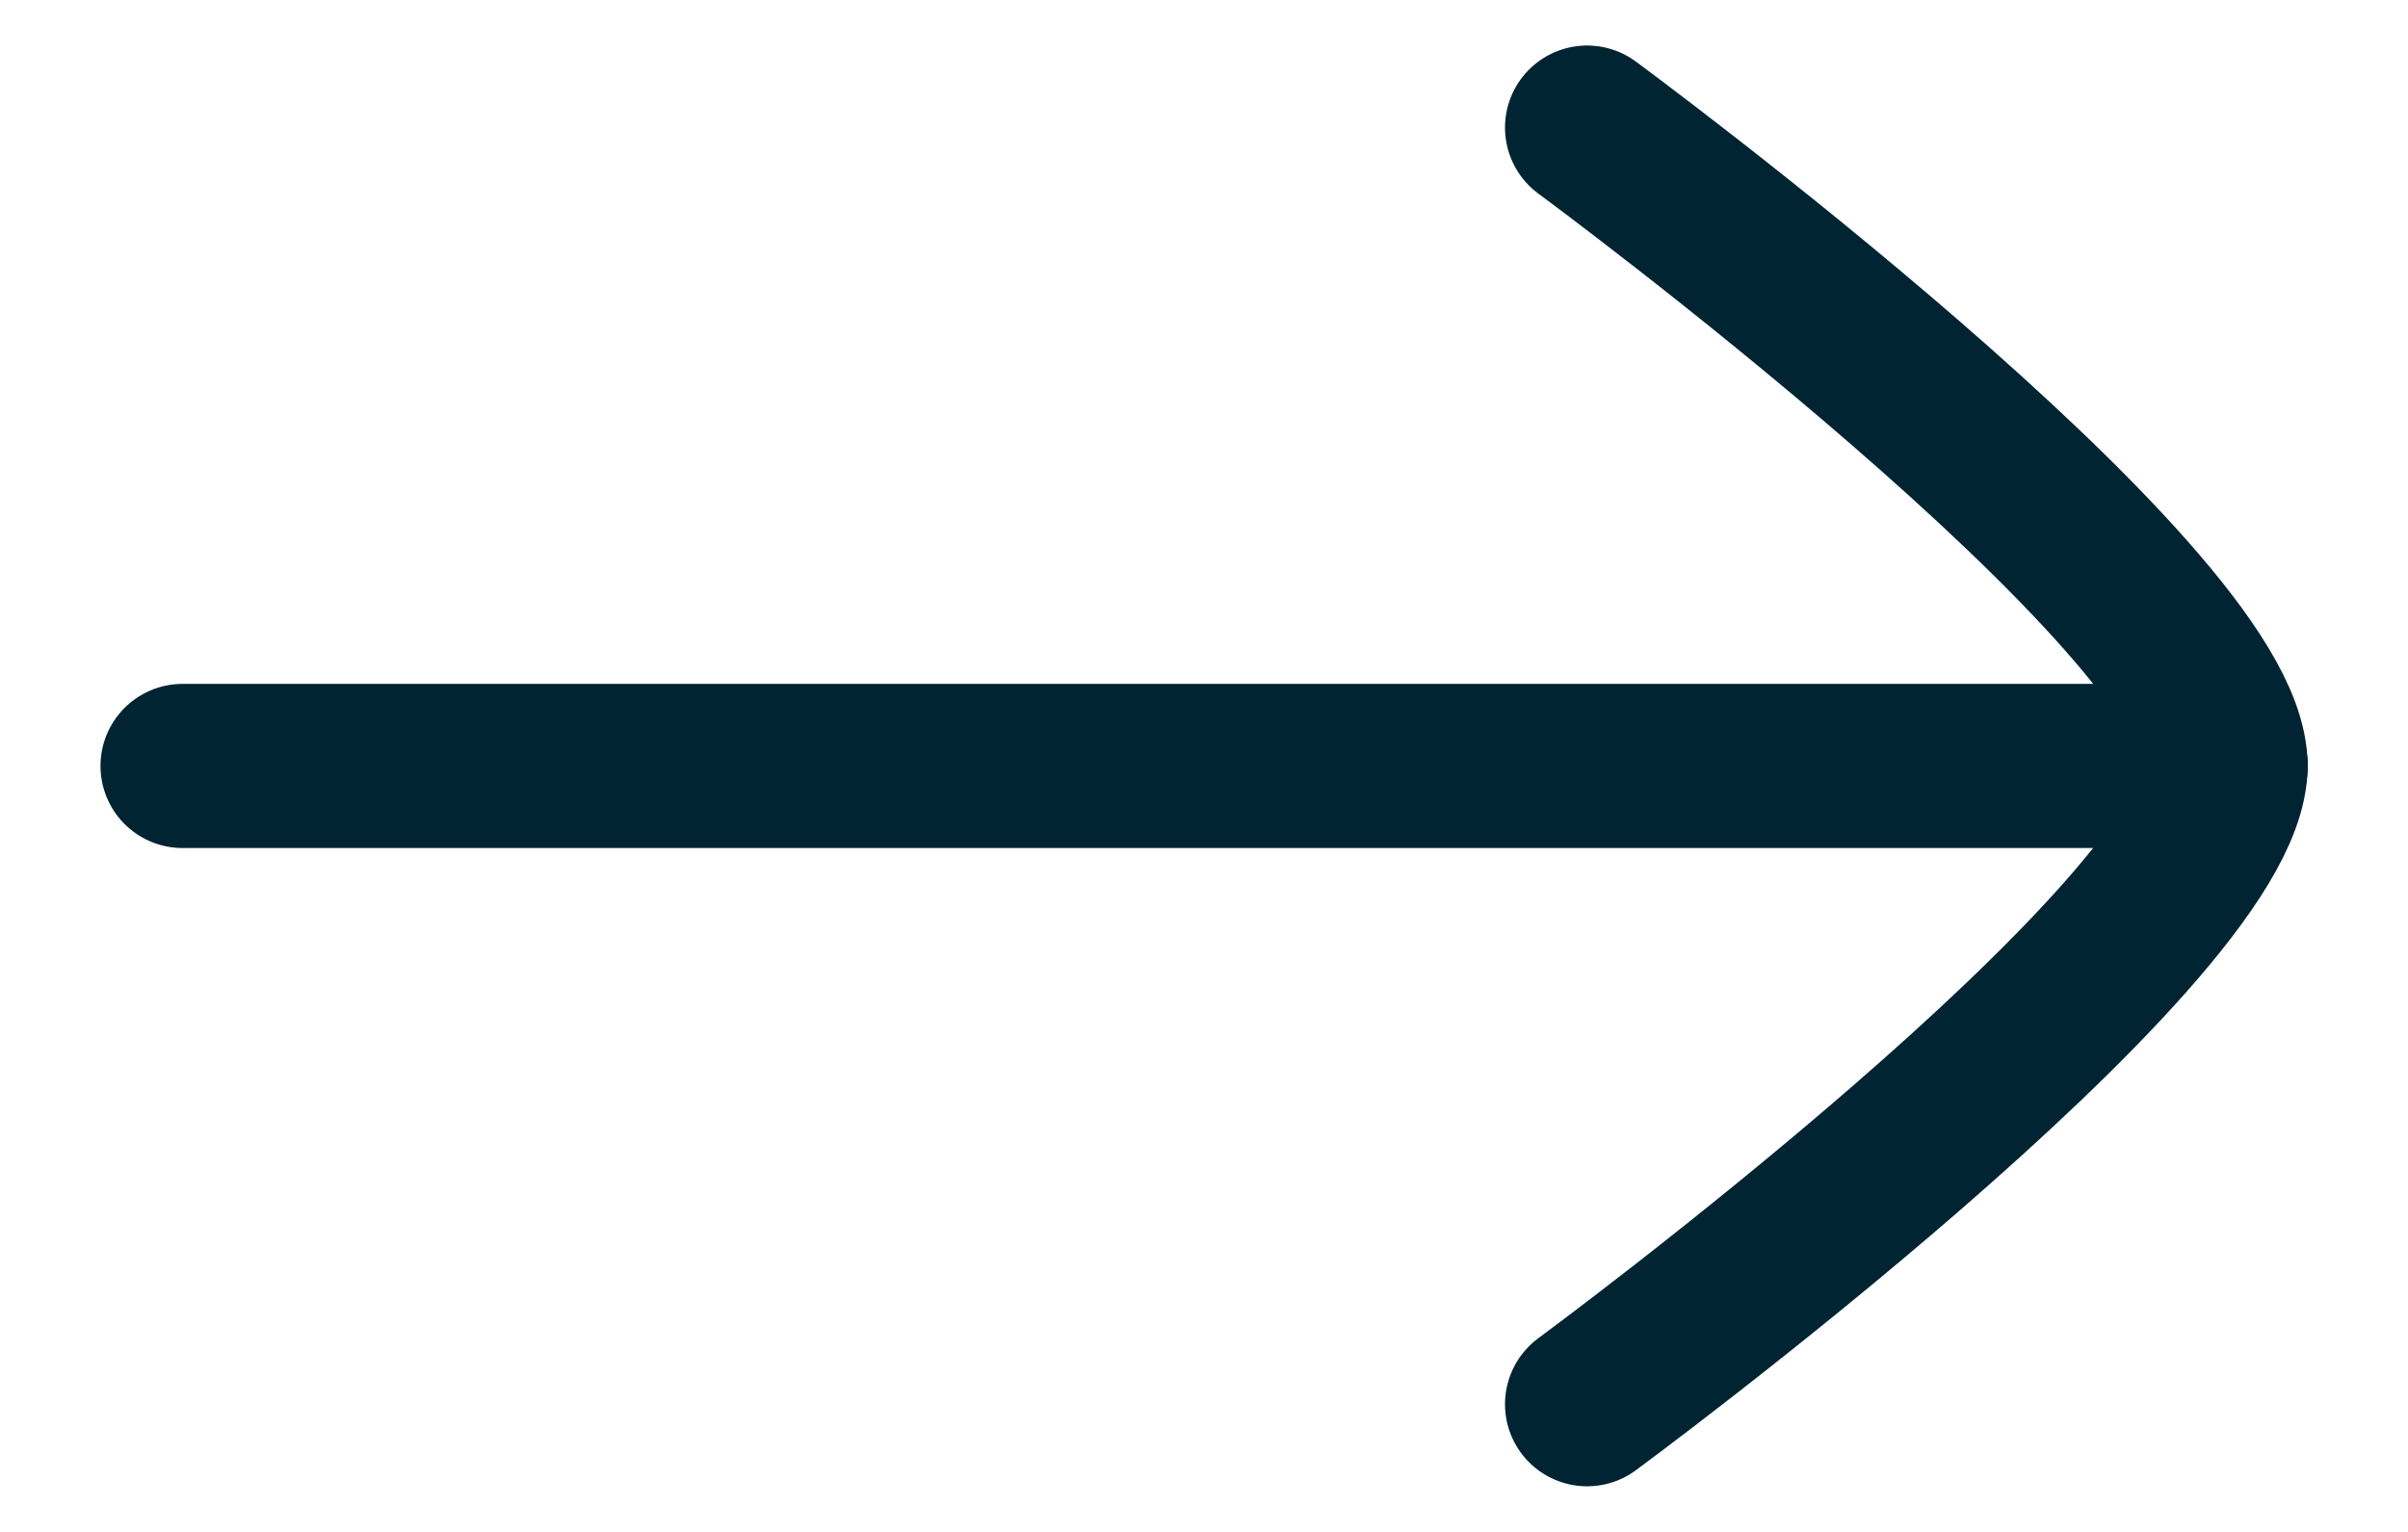 <svg width="22" height="14" viewBox="0 0 22 14" fill="none" xmlns="http://www.w3.org/2000/svg">
<path d="M20.335 7H1.668" stroke="#002432" stroke-width="1.5" stroke-linecap="round" stroke-linejoin="round"/>
<path d="M14.5 12.833C14.5 12.833 20.333 8.537 20.333 6.999C20.333 5.462 14.5 1.166 14.5 1.166" stroke="#002432" stroke-width="1.5" stroke-linecap="round" stroke-linejoin="round"/>
</svg>
